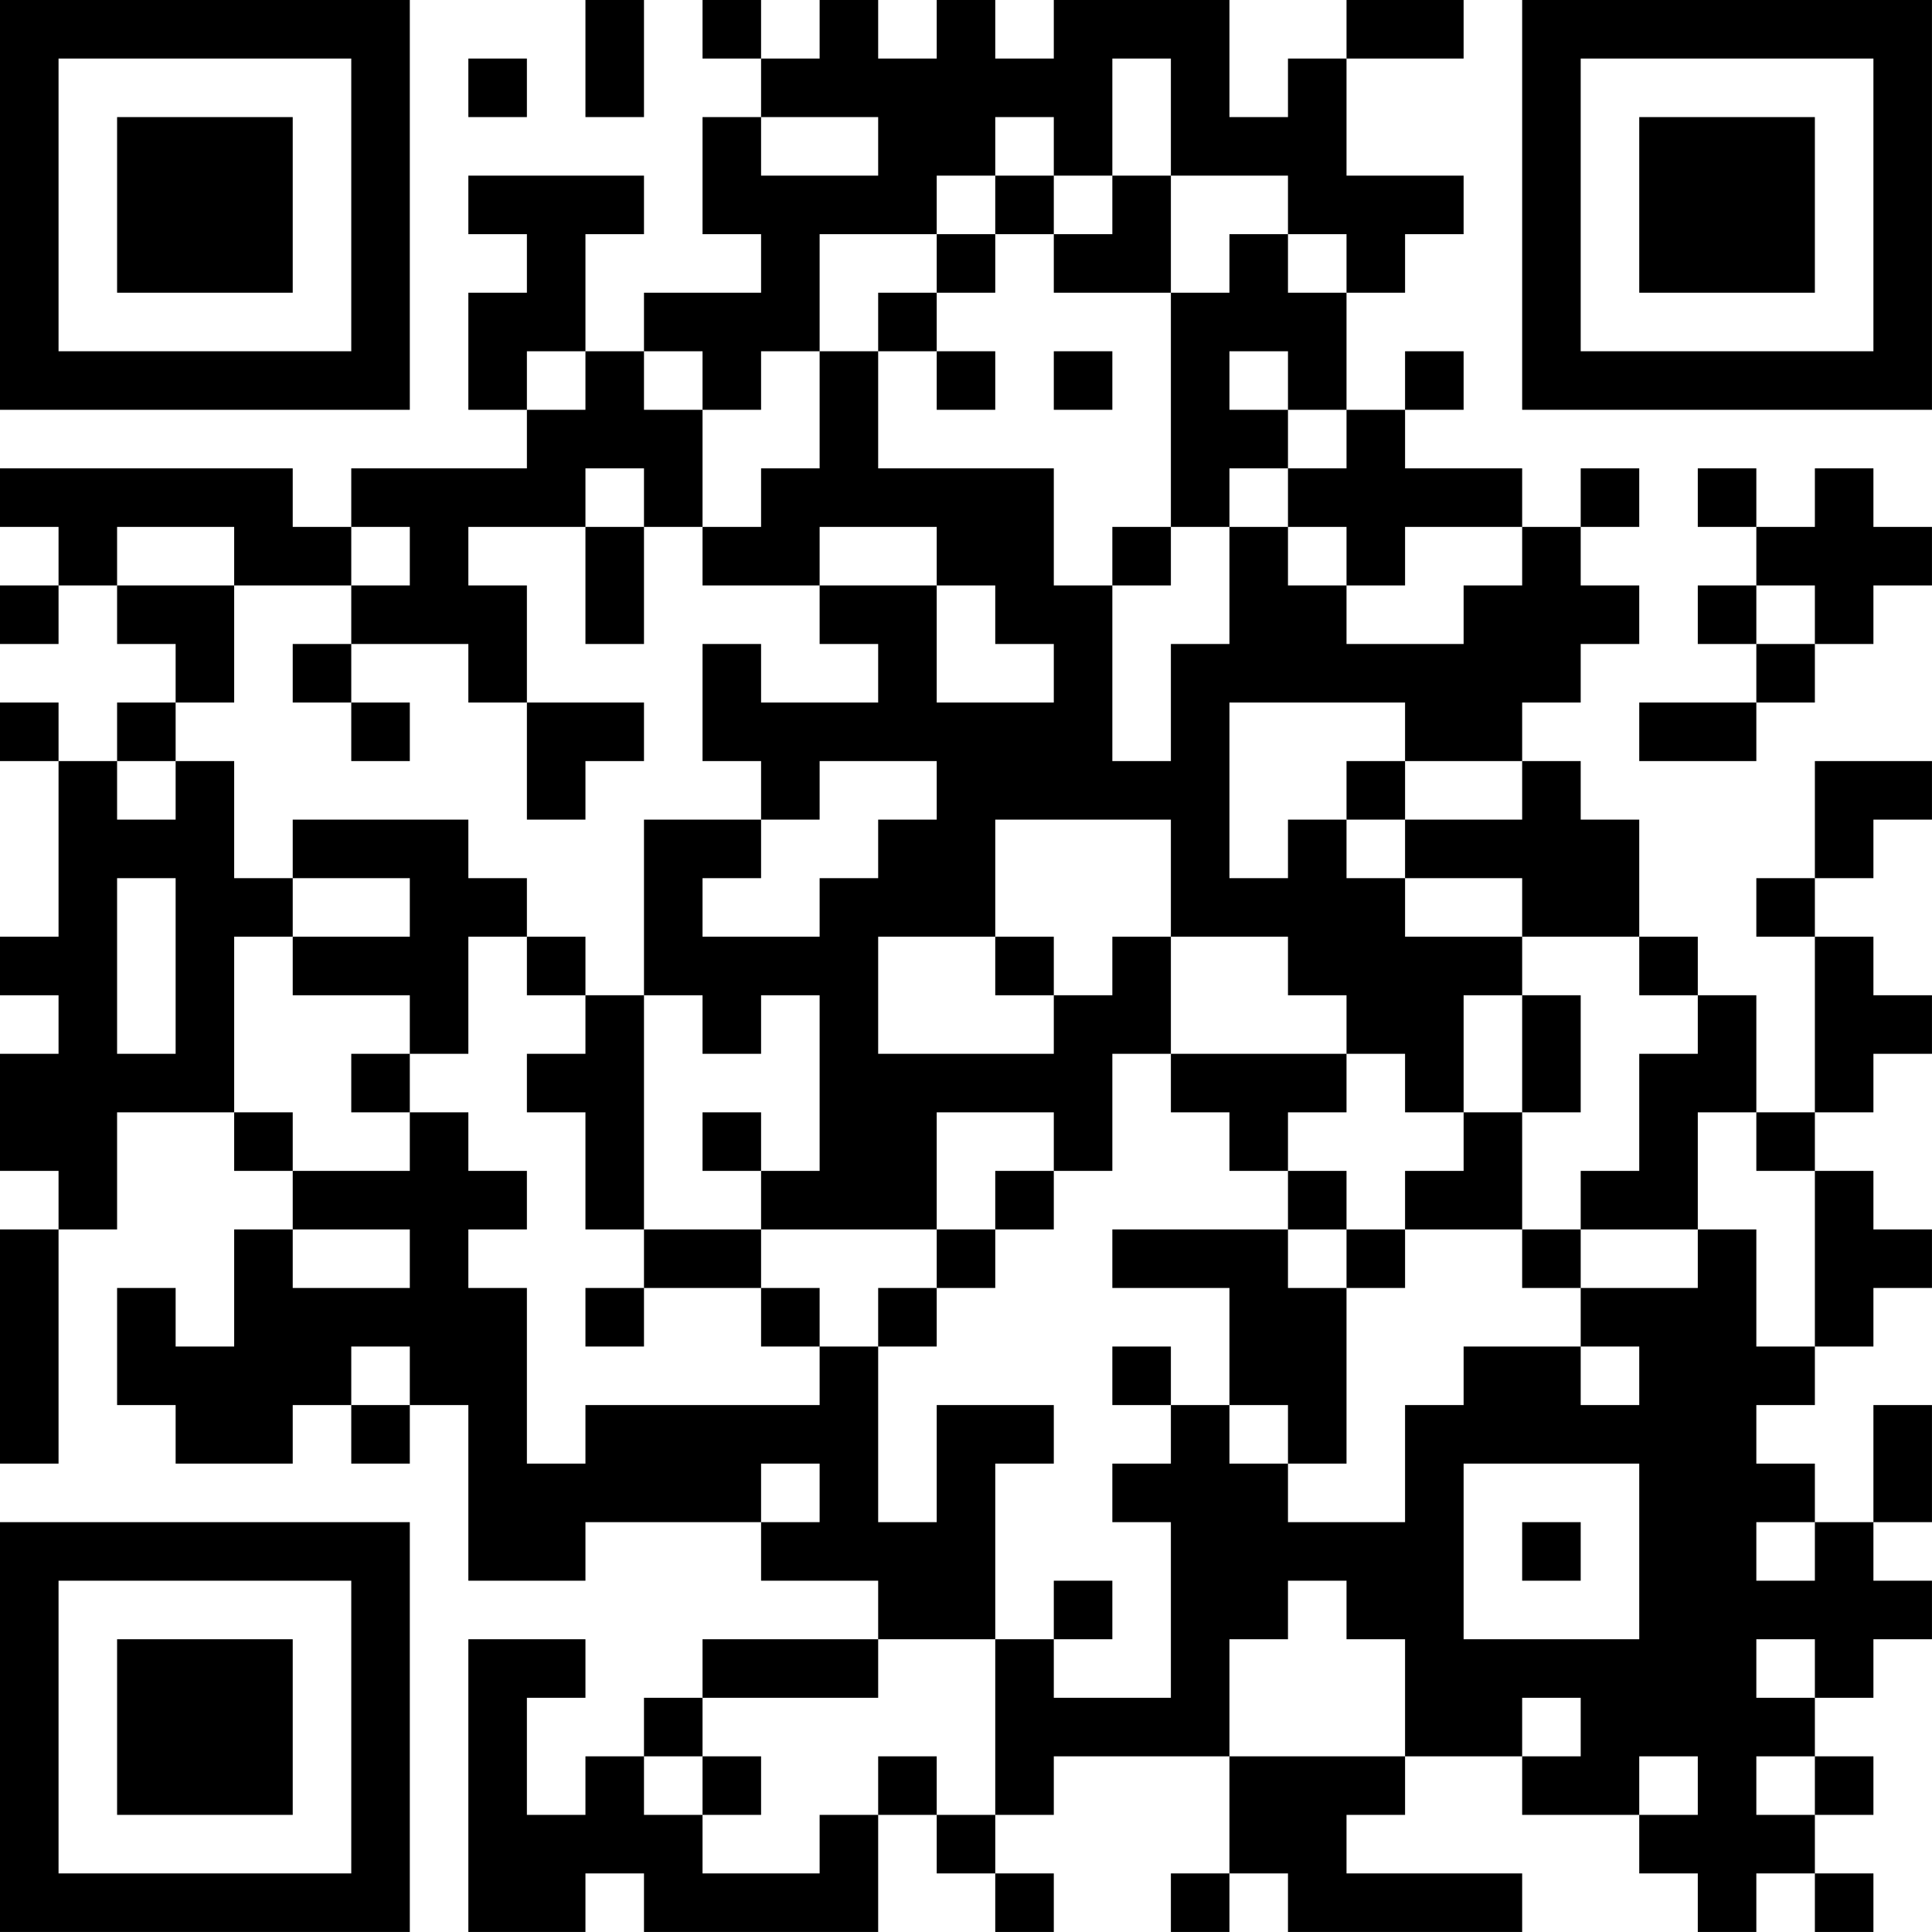 <?xml version="1.0" encoding="UTF-8"?>
<svg xmlns="http://www.w3.org/2000/svg" version="1.1" width="400" height="400" viewBox="0 0 400 400"><rect x="0" y="0" width="400" height="400" fill="#ffffff"/><g transform="scale(12.121)"><g transform="translate(0,0)"><path fill-rule="evenodd" d="M10 0L10 2L11 2L11 0ZM12 0L12 1L13 1L13 2L12 2L12 4L13 4L13 5L11 5L11 6L10 6L10 4L11 4L11 3L8 3L8 4L9 4L9 5L8 5L8 7L9 7L9 8L6 8L6 9L5 9L5 8L0 8L0 9L1 9L1 10L0 10L0 11L1 11L1 10L2 10L2 11L3 11L3 12L2 12L2 13L1 13L1 12L0 12L0 13L1 13L1 16L0 16L0 17L1 17L1 18L0 18L0 20L1 20L1 21L0 21L0 25L1 25L1 21L2 21L2 19L4 19L4 20L5 20L5 21L4 21L4 23L3 23L3 22L2 22L2 24L3 24L3 25L5 25L5 24L6 24L6 25L7 25L7 24L8 24L8 27L10 27L10 26L13 26L13 27L15 27L15 28L12 28L12 29L11 29L11 30L10 30L10 31L9 31L9 29L10 29L10 28L8 28L8 33L10 33L10 32L11 32L11 33L15 33L15 31L16 31L16 32L17 32L17 33L18 33L18 32L17 32L17 31L18 31L18 30L21 30L21 32L20 32L20 33L21 33L21 32L22 32L22 33L26 33L26 32L23 32L23 31L24 31L24 30L26 30L26 31L28 31L28 32L29 32L29 33L30 33L30 32L31 32L31 33L32 33L32 32L31 32L31 31L32 31L32 30L31 30L31 29L32 29L32 28L33 28L33 27L32 27L32 26L33 26L33 24L32 24L32 26L31 26L31 25L30 25L30 24L31 24L31 23L32 23L32 22L33 22L33 21L32 21L32 20L31 20L31 19L32 19L32 18L33 18L33 17L32 17L32 16L31 16L31 15L32 15L32 14L33 14L33 13L31 13L31 15L30 15L30 16L31 16L31 19L30 19L30 17L29 17L29 16L28 16L28 14L27 14L27 13L26 13L26 12L27 12L27 11L28 11L28 10L27 10L27 9L28 9L28 8L27 8L27 9L26 9L26 8L24 8L24 7L25 7L25 6L24 6L24 7L23 7L23 5L24 5L24 4L25 4L25 3L23 3L23 1L25 1L25 0L23 0L23 1L22 1L22 2L21 2L21 0L18 0L18 1L17 1L17 0L16 0L16 1L15 1L15 0L14 0L14 1L13 1L13 0ZM8 1L8 2L9 2L9 1ZM19 1L19 3L18 3L18 2L17 2L17 3L16 3L16 4L14 4L14 6L13 6L13 7L12 7L12 6L11 6L11 7L12 7L12 9L11 9L11 8L10 8L10 9L8 9L8 10L9 10L9 12L8 12L8 11L6 11L6 10L7 10L7 9L6 9L6 10L4 10L4 9L2 9L2 10L4 10L4 12L3 12L3 13L2 13L2 14L3 14L3 13L4 13L4 15L5 15L5 16L4 16L4 19L5 19L5 20L7 20L7 19L8 19L8 20L9 20L9 21L8 21L8 22L9 22L9 25L10 25L10 24L14 24L14 23L15 23L15 26L16 26L16 24L18 24L18 25L17 25L17 28L15 28L15 29L12 29L12 30L11 30L11 31L12 31L12 32L14 32L14 31L15 31L15 30L16 30L16 31L17 31L17 28L18 28L18 29L20 29L20 26L19 26L19 25L20 25L20 24L21 24L21 25L22 25L22 26L24 26L24 24L25 24L25 23L27 23L27 24L28 24L28 23L27 23L27 22L29 22L29 21L30 21L30 23L31 23L31 20L30 20L30 19L29 19L29 21L27 21L27 20L28 20L28 18L29 18L29 17L28 17L28 16L26 16L26 15L24 15L24 14L26 14L26 13L24 13L24 12L21 12L21 15L22 15L22 14L23 14L23 15L24 15L24 16L26 16L26 17L25 17L25 19L24 19L24 18L23 18L23 17L22 17L22 16L20 16L20 14L17 14L17 16L15 16L15 18L18 18L18 17L19 17L19 16L20 16L20 18L19 18L19 20L18 20L18 19L16 19L16 21L13 21L13 20L14 20L14 17L13 17L13 18L12 18L12 17L11 17L11 14L13 14L13 15L12 15L12 16L14 16L14 15L15 15L15 14L16 14L16 13L14 13L14 14L13 14L13 13L12 13L12 11L13 11L13 12L15 12L15 11L14 11L14 10L16 10L16 12L18 12L18 11L17 11L17 10L16 10L16 9L14 9L14 10L12 10L12 9L13 9L13 8L14 8L14 6L15 6L15 8L18 8L18 10L19 10L19 13L20 13L20 11L21 11L21 9L22 9L22 10L23 10L23 11L25 11L25 10L26 10L26 9L24 9L24 10L23 10L23 9L22 9L22 8L23 8L23 7L22 7L22 6L21 6L21 7L22 7L22 8L21 8L21 9L20 9L20 5L21 5L21 4L22 4L22 5L23 5L23 4L22 4L22 3L20 3L20 1ZM13 2L13 3L15 3L15 2ZM17 3L17 4L16 4L16 5L15 5L15 6L16 6L16 7L17 7L17 6L16 6L16 5L17 5L17 4L18 4L18 5L20 5L20 3L19 3L19 4L18 4L18 3ZM9 6L9 7L10 7L10 6ZM18 6L18 7L19 7L19 6ZM29 8L29 9L30 9L30 10L29 10L29 11L30 11L30 12L28 12L28 13L30 13L30 12L31 12L31 11L32 11L32 10L33 10L33 9L32 9L32 8L31 8L31 9L30 9L30 8ZM10 9L10 11L11 11L11 9ZM19 9L19 10L20 10L20 9ZM30 10L30 11L31 11L31 10ZM5 11L5 12L6 12L6 13L7 13L7 12L6 12L6 11ZM9 12L9 14L10 14L10 13L11 13L11 12ZM23 13L23 14L24 14L24 13ZM5 14L5 15L7 15L7 16L5 16L5 17L7 17L7 18L6 18L6 19L7 19L7 18L8 18L8 16L9 16L9 17L10 17L10 18L9 18L9 19L10 19L10 21L11 21L11 22L10 22L10 23L11 23L11 22L13 22L13 23L14 23L14 22L13 22L13 21L11 21L11 17L10 17L10 16L9 16L9 15L8 15L8 14ZM2 15L2 18L3 18L3 15ZM17 16L17 17L18 17L18 16ZM26 17L26 19L25 19L25 20L24 20L24 21L23 21L23 20L22 20L22 19L23 19L23 18L20 18L20 19L21 19L21 20L22 20L22 21L19 21L19 22L21 22L21 24L22 24L22 25L23 25L23 22L24 22L24 21L26 21L26 22L27 22L27 21L26 21L26 19L27 19L27 17ZM12 19L12 20L13 20L13 19ZM17 20L17 21L16 21L16 22L15 22L15 23L16 23L16 22L17 22L17 21L18 21L18 20ZM5 21L5 22L7 22L7 21ZM22 21L22 22L23 22L23 21ZM6 23L6 24L7 24L7 23ZM19 23L19 24L20 24L20 23ZM13 25L13 26L14 26L14 25ZM25 25L25 28L28 28L28 25ZM26 26L26 27L27 27L27 26ZM30 26L30 27L31 27L31 26ZM18 27L18 28L19 28L19 27ZM22 27L22 28L21 28L21 30L24 30L24 28L23 28L23 27ZM30 28L30 29L31 29L31 28ZM26 29L26 30L27 30L27 29ZM12 30L12 31L13 31L13 30ZM28 30L28 31L29 31L29 30ZM30 30L30 31L31 31L31 30ZM0 0L0 7L7 7L7 0ZM1 1L1 6L6 6L6 1ZM2 2L2 5L5 5L5 2ZM26 0L26 7L33 7L33 0ZM27 1L27 6L32 6L32 1ZM28 2L28 5L31 5L31 2ZM0 26L0 33L7 33L7 26ZM1 27L1 32L6 32L6 27ZM2 28L2 31L5 31L5 28Z" fill="#000000"/></g></g></svg>
